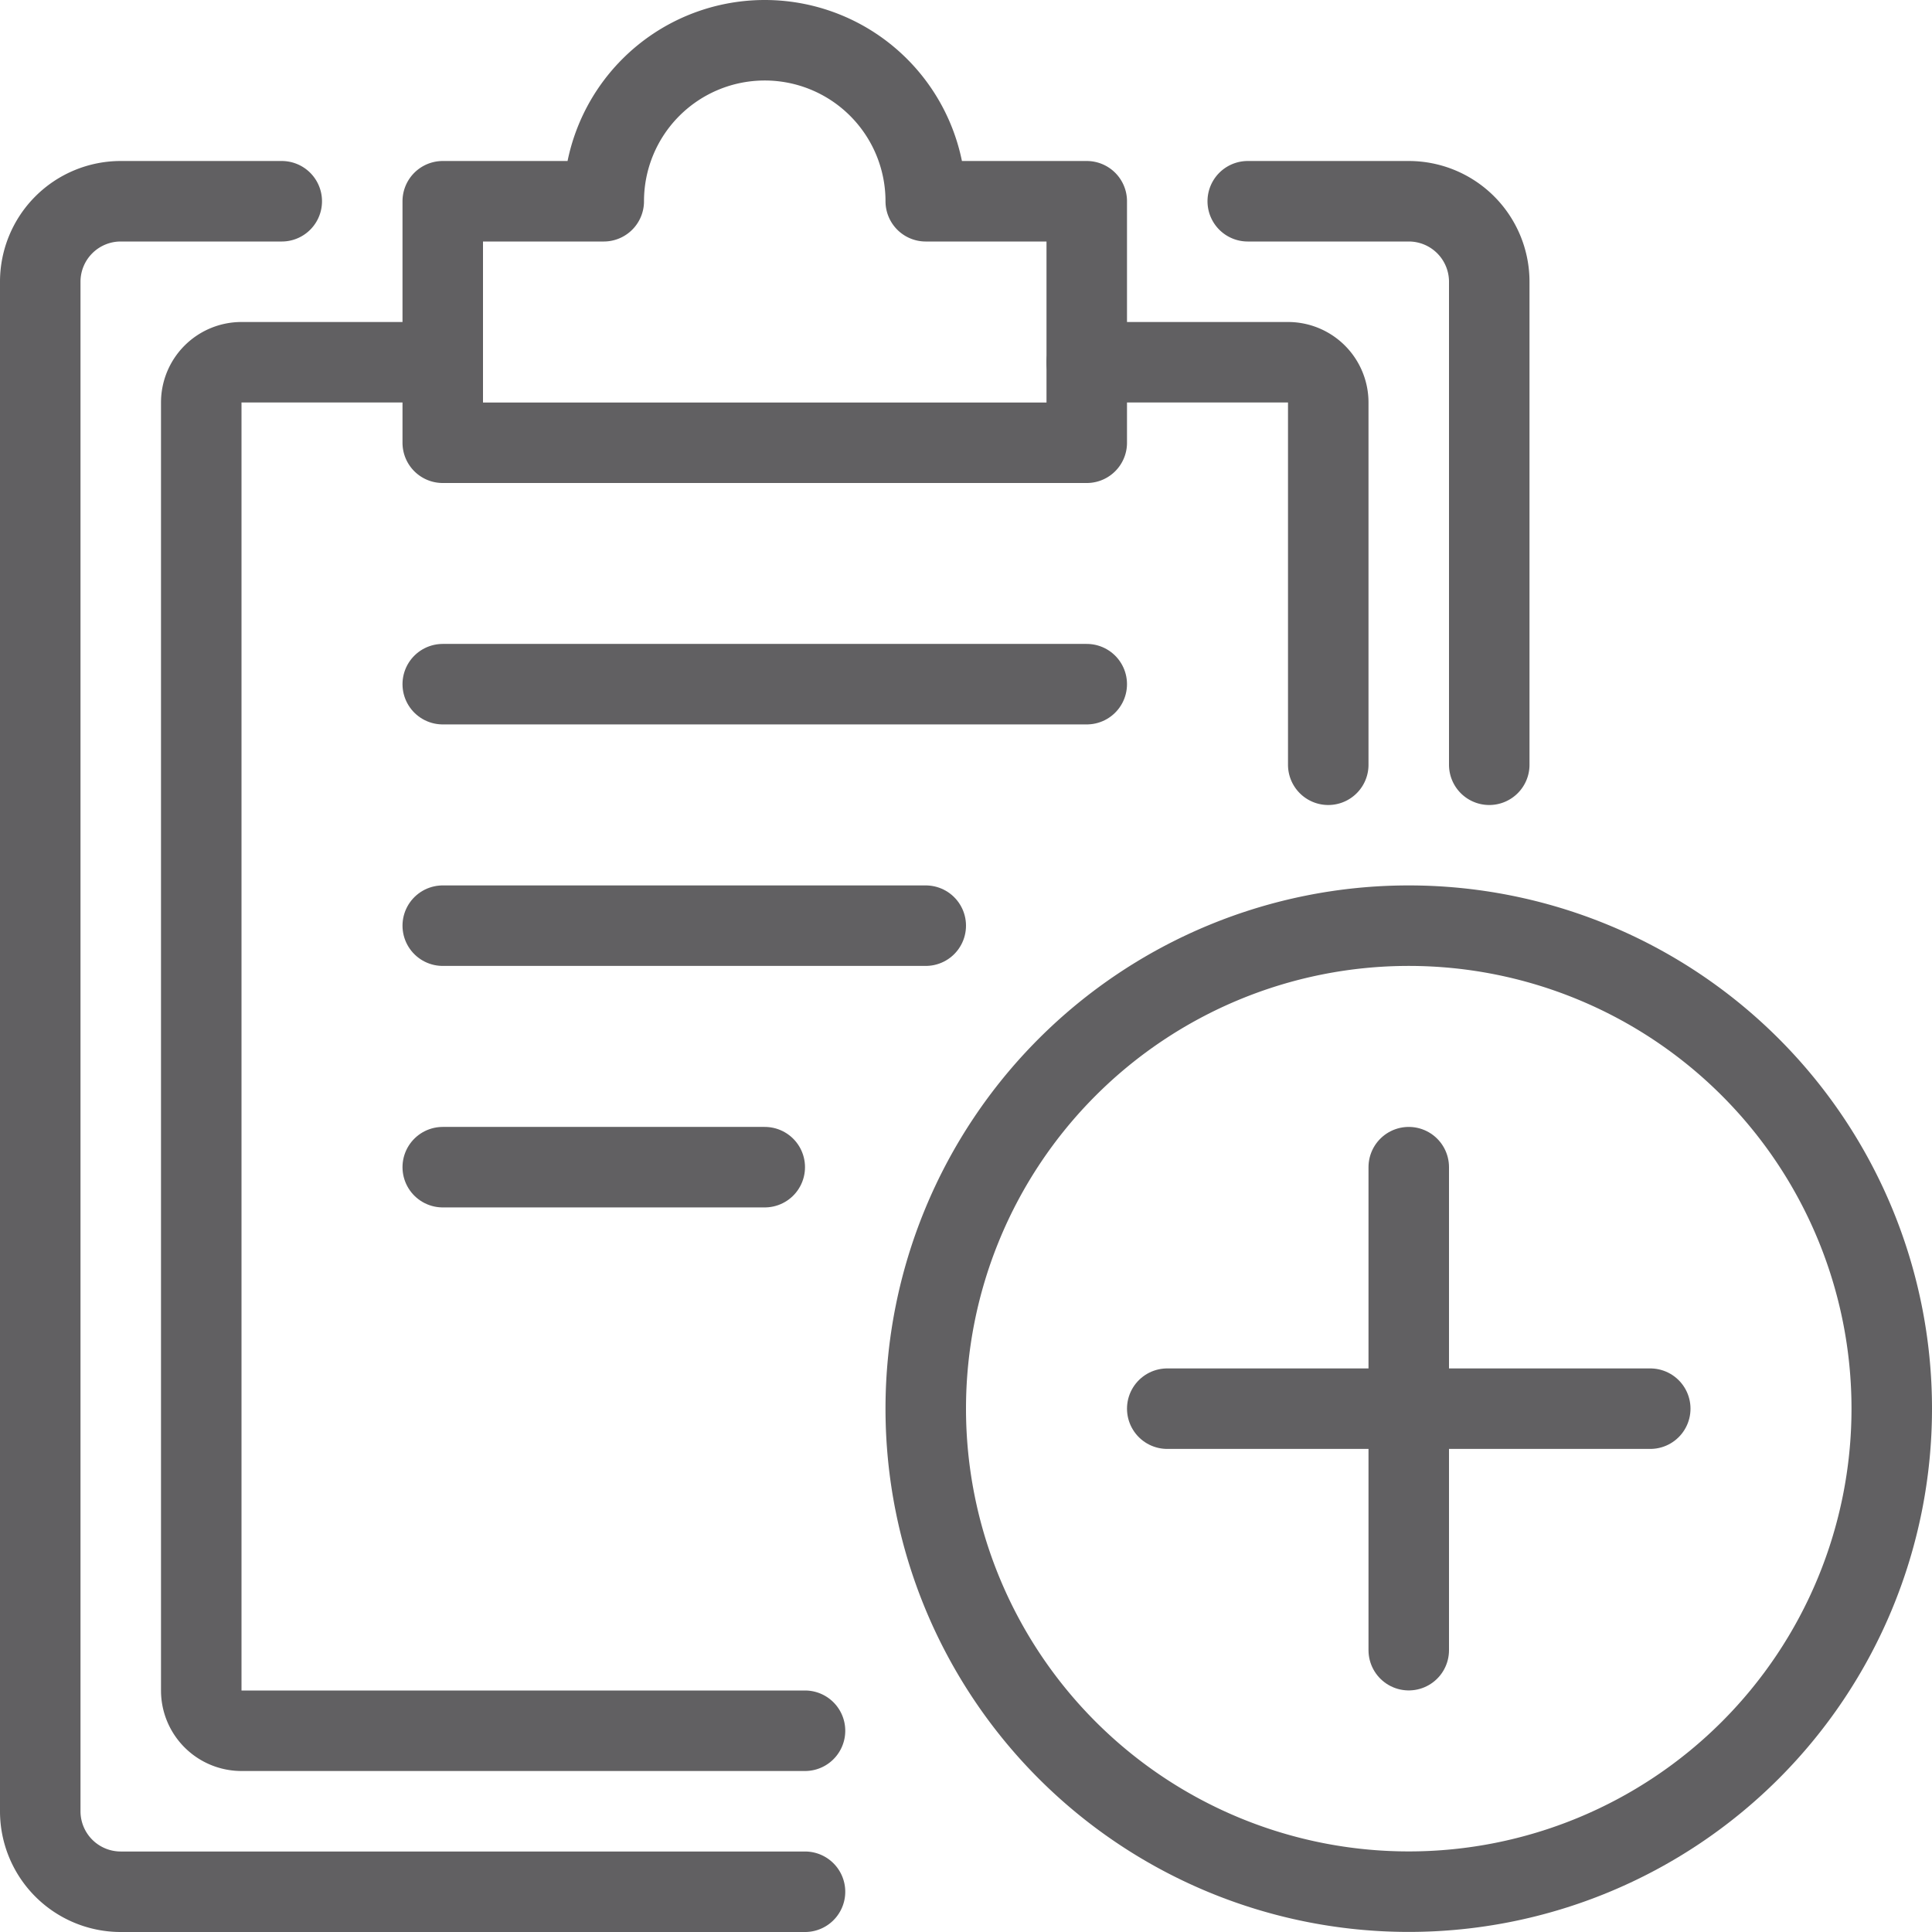 <svg viewBox="0 0 24 24" xmlns="http://www.w3.org/2000/svg" id="Task-Checklist-Add--Streamline-Ultimate" height="24" width="24">
  <desc>
    Task Checklist Add Streamline Icon: https://streamlinehq.com
  </desc>
  <path d="M10 23.5H1.5a1 1 0 0 1 -1 -1v-19a1 1 0 0 1 1 -1h2" fill="none" stroke="#616062" stroke-linecap="round" stroke-linejoin="round" stroke-width="1"></path>
  <path d="M15.5 2.5h2a1 1 0 0 1 1 1v6" fill="none" stroke="#616062" stroke-linecap="round" stroke-linejoin="round" stroke-width="1"></path>
  <path d="M11.5 2.5a2 2 0 0 0 -4 0h-2v3h8v-3Z" fill="none" stroke="#616062" stroke-linecap="round" stroke-linejoin="round" stroke-width="1"></path>
  <path d="M16.5 9.5V5a0.5 0.5 0 0 0 -0.5 -0.5h-2.5" fill="none" stroke="#616062" stroke-linecap="round" stroke-linejoin="round" stroke-width="1"></path>
  <path d="M5.5 4.5H3a0.5 0.5 0 0 0 -0.5 0.5v16a0.5 0.5 0 0 0 0.5 0.5h7" fill="none" stroke="#616062" stroke-linecap="round" stroke-linejoin="round" stroke-width="1"></path>
  <path d="m5.5 8.499 8 0" fill="none" stroke="#616062" stroke-linecap="round" stroke-linejoin="round" stroke-width="1"></path>
  <path d="m5.5 11.499 6 0" fill="none" stroke="#616062" stroke-linecap="round" stroke-linejoin="round" stroke-width="1"></path>
  <path d="m5.5 14.499 4 0" fill="none" stroke="#616062" stroke-linecap="round" stroke-linejoin="round" stroke-width="1"></path>
  <path d="M11.5 17.499a6 6 0 1 0 12 0 6 6 0 1 0 -12 0Z" fill="none" stroke="#616062" stroke-linecap="round" stroke-linejoin="round" stroke-width="1"></path>
  <path d="m17.5 14.499 0 6" fill="none" stroke="#616062" stroke-linecap="round" stroke-linejoin="round" stroke-width="1"></path>
  <path d="m20.5 17.499 -6 0" fill="none" stroke="#616062" stroke-linecap="round" stroke-linejoin="round" stroke-width="1"></path>
</svg>